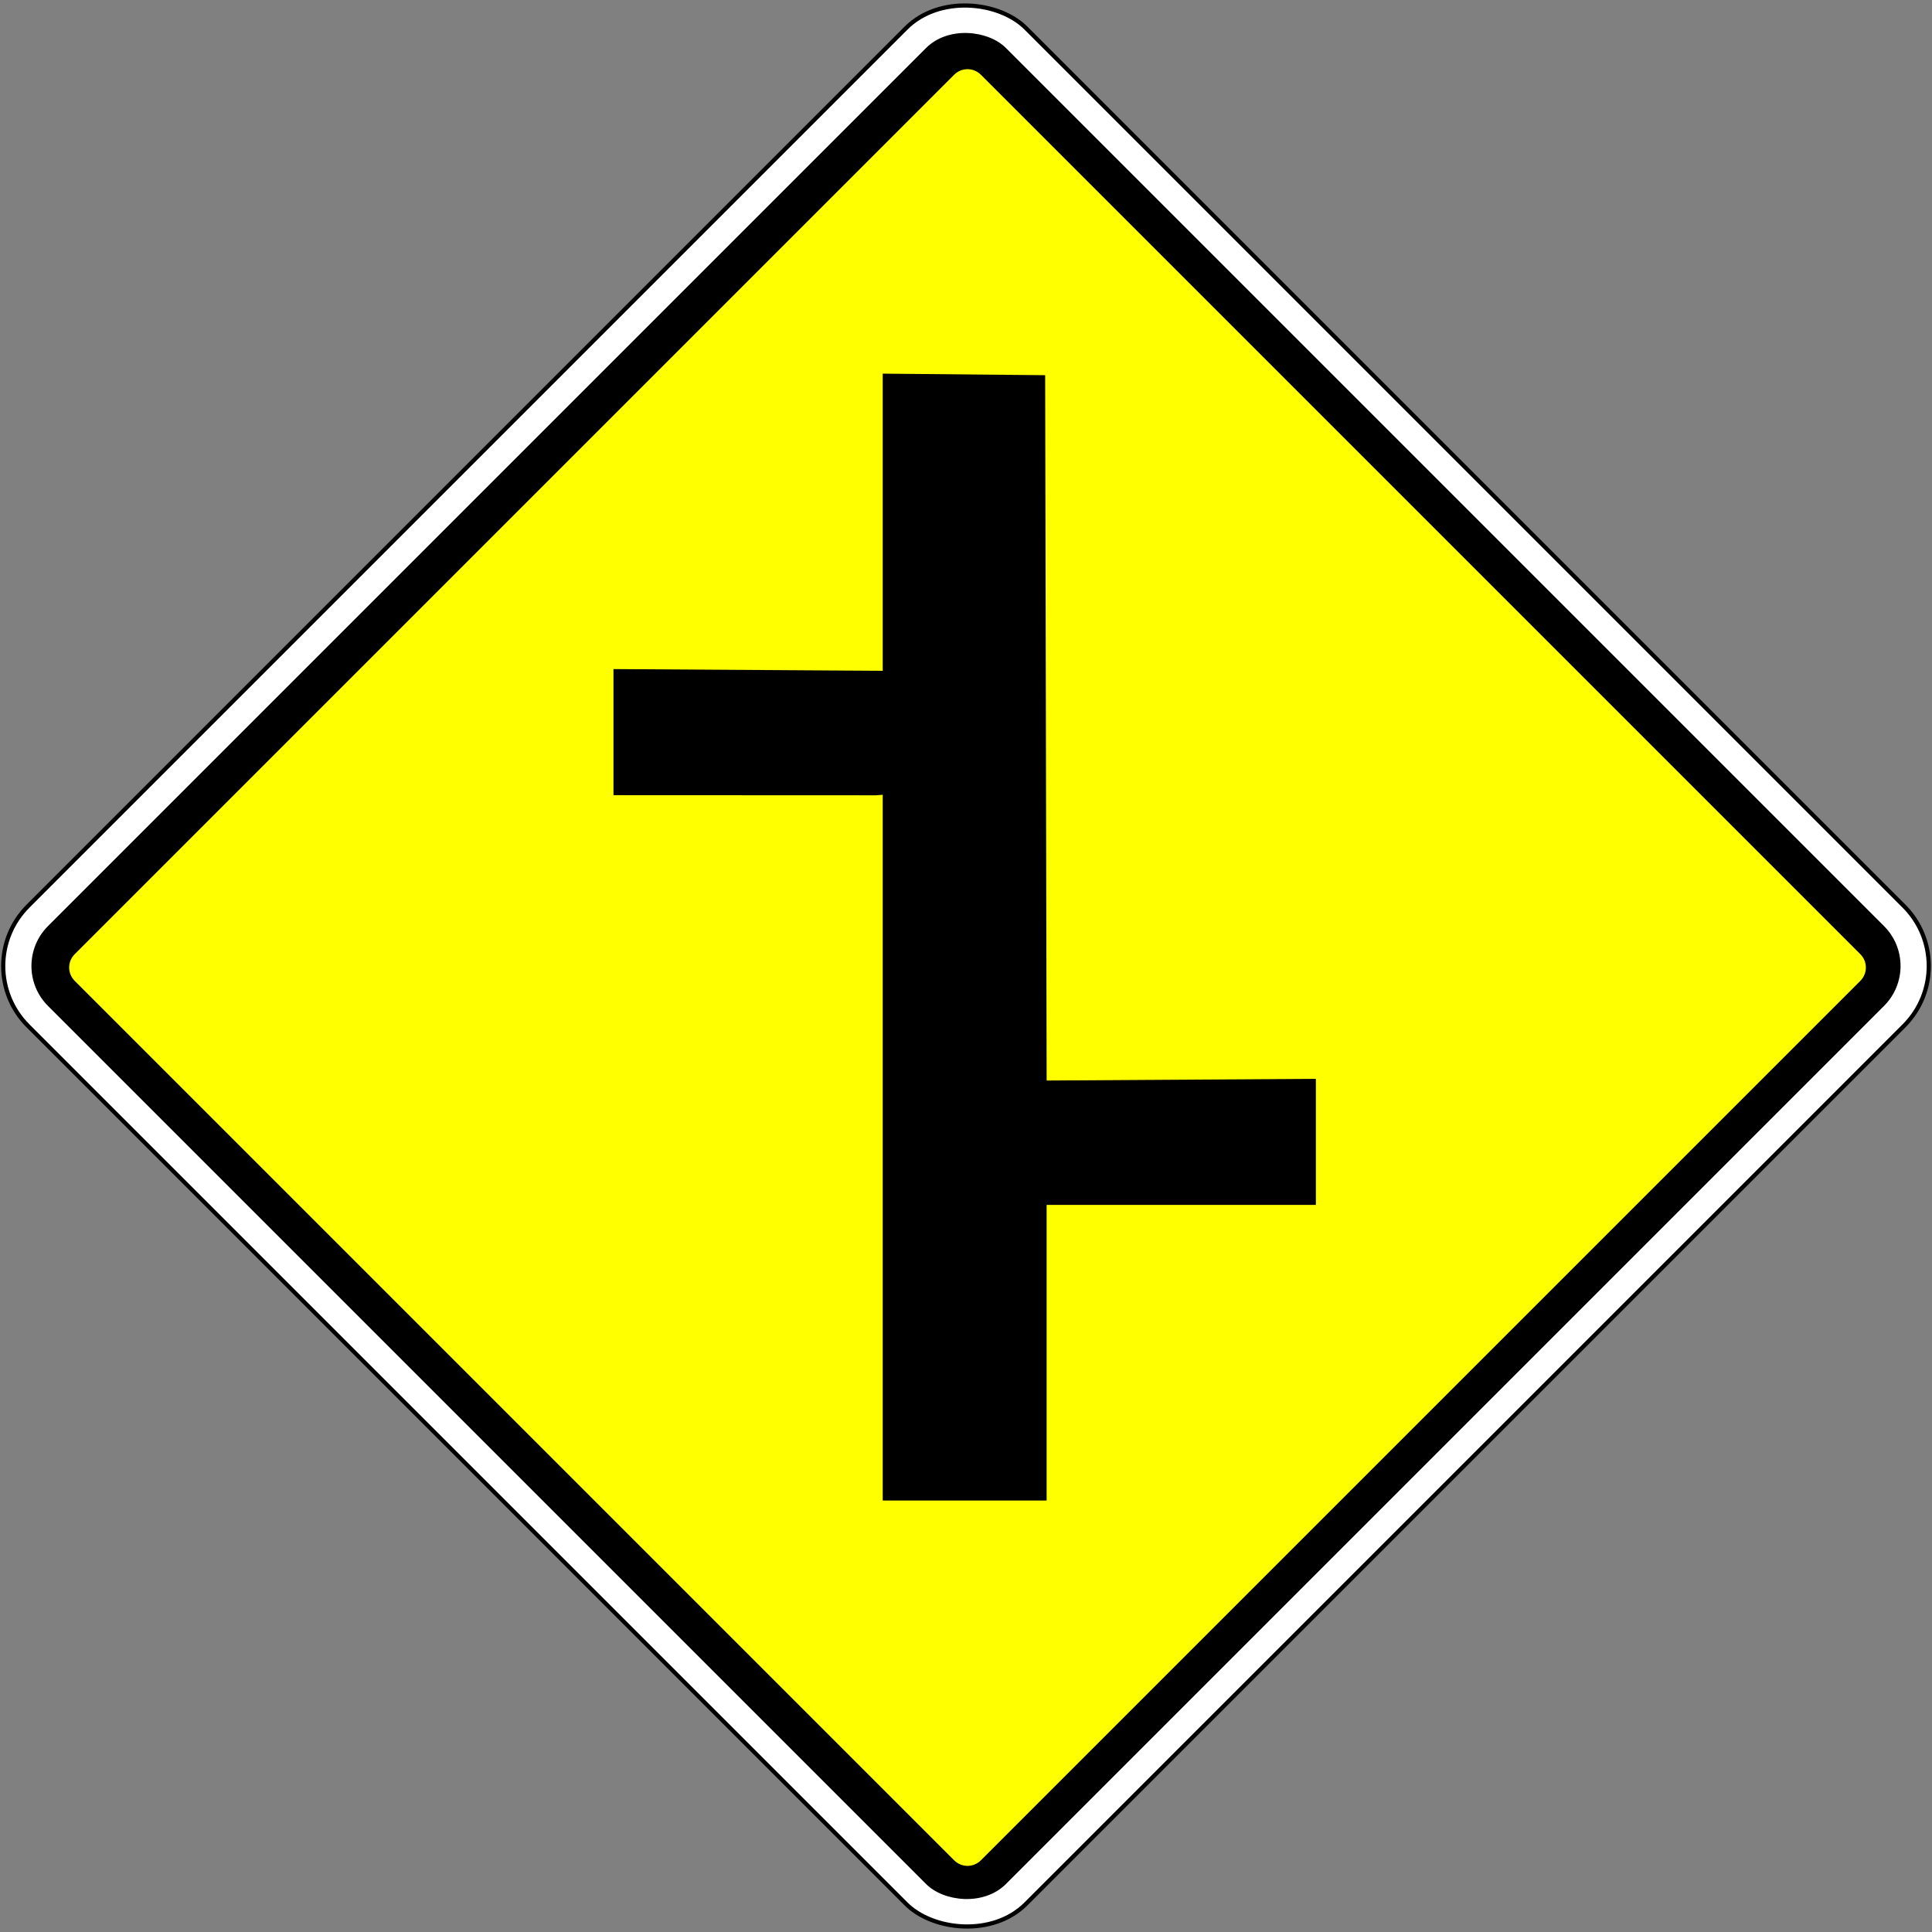 <?xml version="1.0" encoding="UTF-8" standalone="no"?>
<!-- Created with Inkscape (http://www.inkscape.org/) -->

<svg
   xmlns:dc="http://purl.org/dc/elements/1.1/"
   xmlns:cc="http://creativecommons.org/ns#"
   xmlns:rdf="http://www.w3.org/1999/02/22-rdf-syntax-ns#"
   xmlns:svg="http://www.w3.org/2000/svg"
   xmlns="http://www.w3.org/2000/svg"
   xmlns:sodipodi="http://sodipodi.sourceforge.net/DTD/sodipodi-0.dtd"
   xmlns:inkscape="http://www.inkscape.org/namespaces/inkscape"
   width="123.216cm"
   height="123.216cm"
   viewBox="0 0 1232.16 1232.16"
   version="1.1"
   id="svg8"
   inkscape:version="0.92.3 (2405546, 2018-03-11)"
   sodipodi:docname="Cambodia_road_sign_W1-13.svg">
  <rect x="0" y="0" width="1232.16" height="1232.16" fill="#808080" stroke="none"/>
  <defs
     id="defs2" />
  <sodipodi:namedview
     id="base"
     pagecolor="#ffffff"
     bordercolor="#666666"
     borderopacity="1.0"
     inkscape:pageopacity="0.0"
     inkscape:pageshadow="2"
     inkscape:zoom="0.10970293"
     inkscape:cx="-32.228256"
     inkscape:cy="2257.0069"
     inkscape:document-units="cm"
     inkscape:current-layer="layer1"
     showgrid="false"
     units="cm"
     scale-x="10"
     inkscape:window-width="1600"
     inkscape:window-height="838"
     inkscape:window-x="-8"
     inkscape:window-y="-8"
     inkscape:window-maximized="1" />
  <g
     inkscape:label="Layer 1"
     inkscape:groupmode="layer"
     id="layer1"
     transform="translate(0,935.16)">
    <rect
       style="opacity:1;fill:#ffffff;fill-opacity:1;fill-rule:nonzero;stroke:#000000;stroke-width:2.665;stroke-linecap:square;stroke-linejoin:miter;stroke-miterlimit:10;stroke-dasharray:none;stroke-opacity:1;paint-order:fill markers stroke"
       id="rect815"
       width="900"
       height="900"
       x="211.255"
       y="-239.989"
       rx="54"
       ry="54"
       transform="rotate(-45)" />
    <rect
       y="-221.989"
       x="229.255"
       height="864"
       width="864"
       id="rect9557"
       style="opacity:1;fill:#000000;fill-opacity:1;fill-rule:nonzero;stroke:none;stroke-width:0;stroke-linecap:square;stroke-linejoin:miter;stroke-miterlimit:10;stroke-dasharray:none;stroke-opacity:1;paint-order:fill markers stroke"
       rx="36"
       ry="36"
       transform="rotate(-45)" />
    <path
       style="opacity:1;fill:#ffff00;fill-opacity:1;fill-rule:nonzero;stroke:#ffff00;stroke-width:0;stroke-linecap:square;stroke-linejoin:miter;stroke-miterlimit:10;stroke-dasharray:none;stroke-opacity:1;paint-order:fill markers stroke"
       d="M 2328.482 166.461 C 2316.889 166.461 2305.296 170.904 2296.412 179.787 L 179.77 2296.43 C 162.003 2314.197 162.003 2342.803 179.77 2360.57 L 2296.412 4477.215 C 2314.179 4494.982 2342.786 4494.982 2360.553 4477.215 L 4477.197 2360.57 C 4494.964 2342.803 4494.964 2314.197 4477.197 2296.43 L 2360.553 179.787 C 2351.669 170.904 2340.076 166.461 2328.482 166.461 z "
       transform="matrix(0.265,0,0,0.265,0,-935.16)"
       id="rect9559" />
    <path
       style="fill:#000000;stroke-width:1.867"
       d="m 562.971,-428.289 -4.2,0.34 -167.522,-0.073 v -80.423 l 171.724,1.095 -0.002,-189.513 103.593,0.992 0.947,449.837 171.709,-1.076 v 80.404 H 667.498 V 21.816 H 562.971 Z"
       id="path10605"
       inkscape:connector-curvature="0"
       sodipodi:nodetypes="cccccccccccccc" />
  </g>
</svg>
